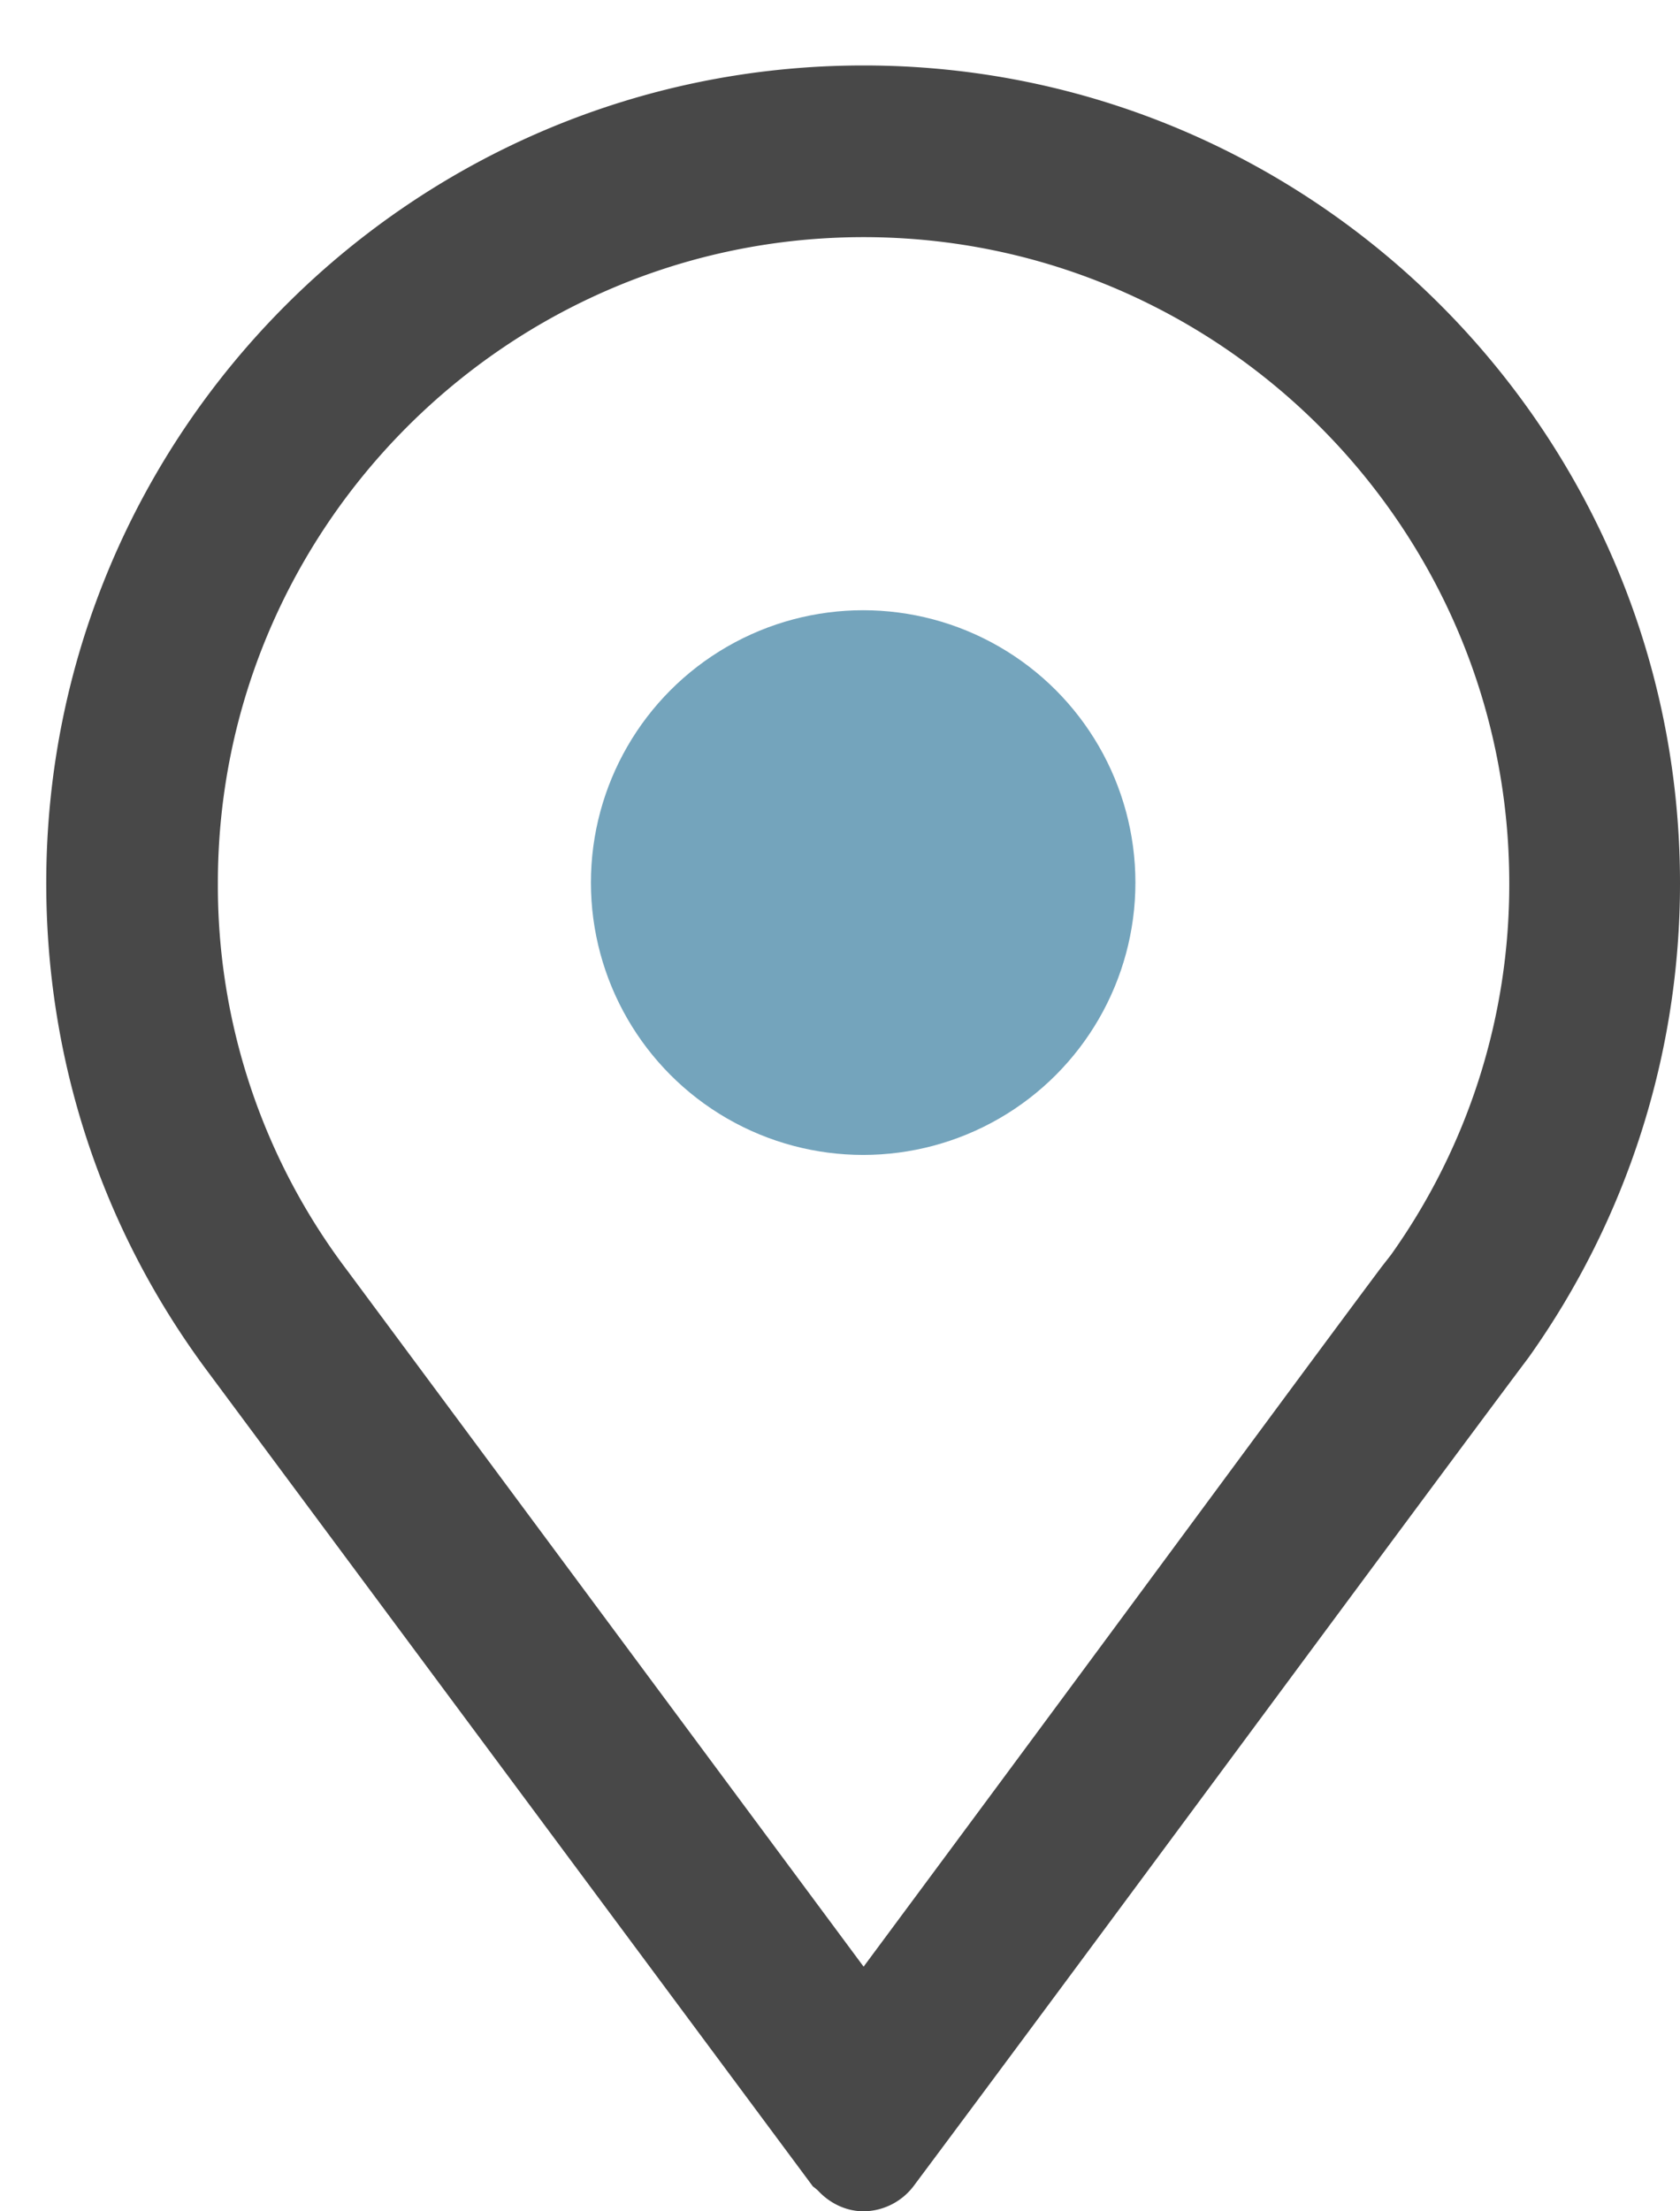 <svg width="19" height="25" viewBox="0 0 19 25" fill="none" xmlns="http://www.w3.org/2000/svg">
    <g clip-path="url(#5itj21cxya)">
        <path d="M9.767 2.681c4.023 0 7.302 3.279 7.302 7.302a7.208 7.208 0 0 1-1.338 4.204l-.11.141c-.654.875-1.7 2.294-2.837 3.832-.996 1.348-2.092 2.827-3.017 4.074l-5.844-7.876a7.2 7.2 0 0 1-1.459-4.375c0-4.023 3.28-7.302 7.303-7.302zm0-1.941C4.667.74.523 4.884.523 9.983c0 2.012.634 3.933 1.84 5.542l6.83 9.193s.04.03.06.05c.152.162.343.232.514.232a.72.72 0 0 0 .563-.282c1.961-2.625 5.572-7.523 6.96-9.374A9.236 9.236 0 0 0 19 9.984C19 4.883 14.856.74 9.767.74z" fill="#484848"/>
        <circle cx="9.762" cy="9.978" fill="#74A4BC" r="3.079"/>
    </g>
    <defs>
        <clipPath id="5itj21cxya">
            <path fill="#fff" transform="translate(.523 .74)" d="M0 0h18.477v24.26H0z"/>
        </clipPath>
    </defs>
</svg>

